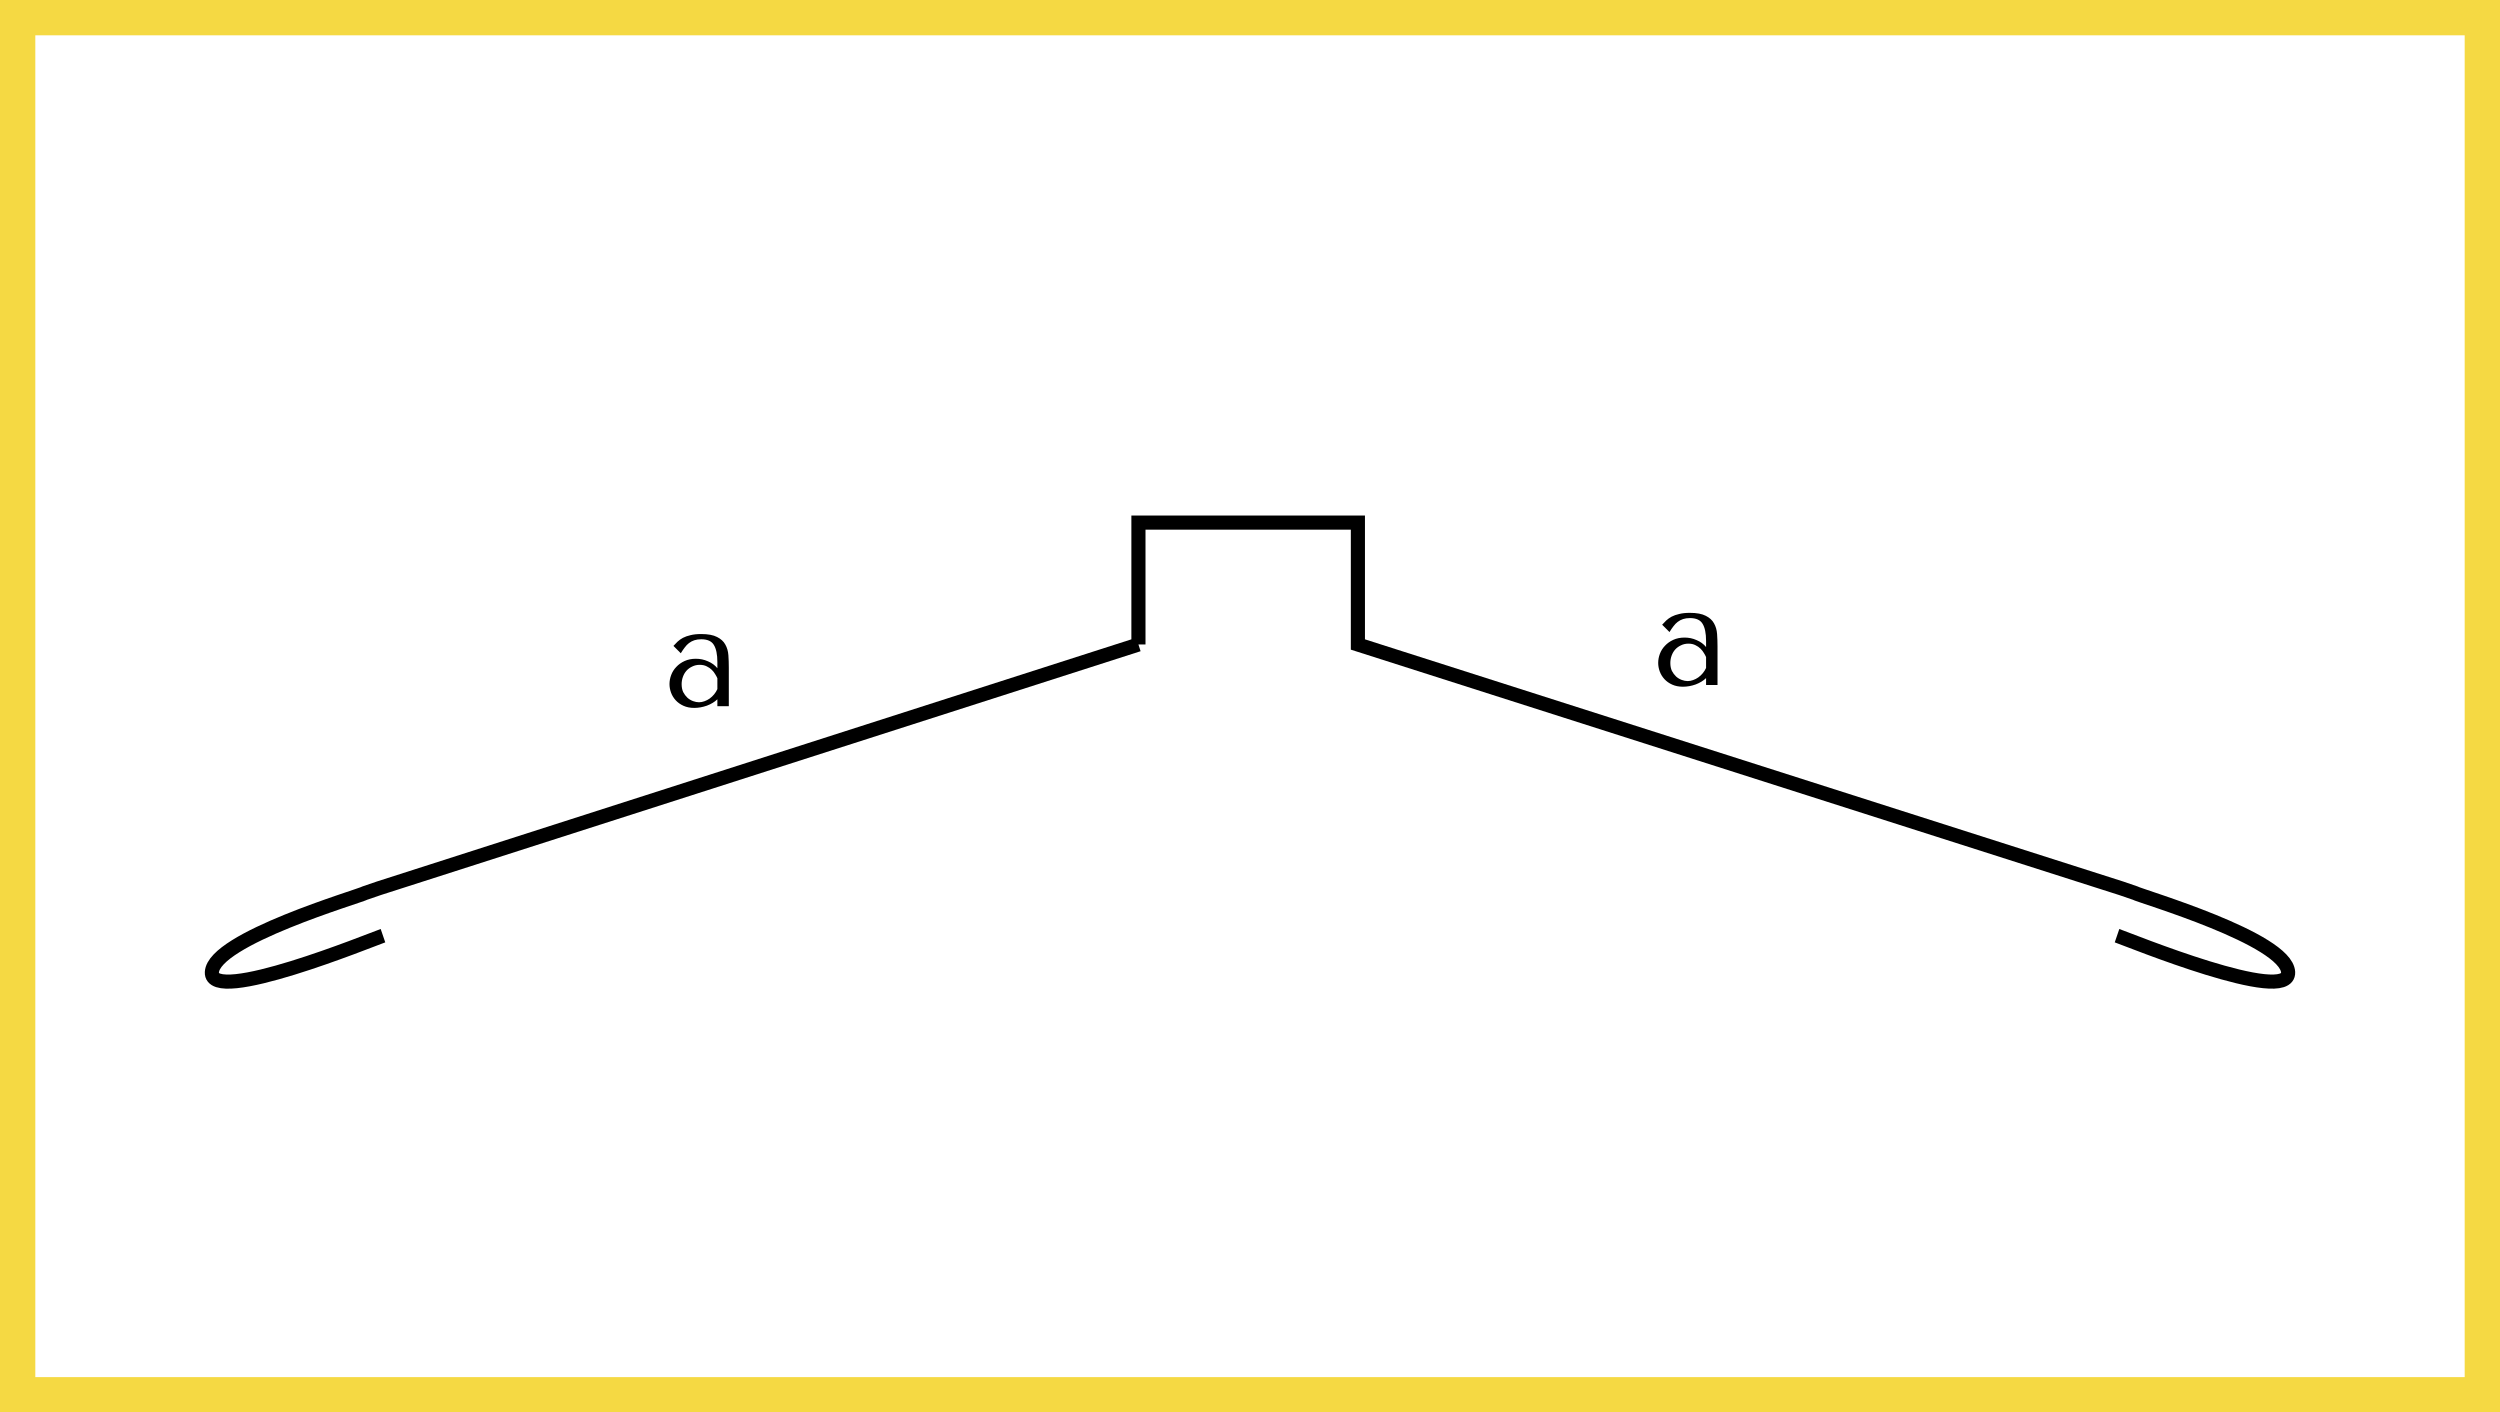 <?xml version="1.0" encoding="UTF-8"?> <svg xmlns="http://www.w3.org/2000/svg" width="354" height="200" viewBox="0 0 354 200" fill="none"><rect x="2.5" y="2.5" width="349" height="195" stroke="#F5D943" stroke-width="5"></rect><path d="M299.771 132.492C301.349 133.031 324.238 142.402 323.998 137.666C323.758 132.93 303.105 126.91 302.254 126.431L300.352 125.779L192.278 91.26V74H161.203V91.26M161.203 91.26L53.648 125.78L51.746 126.433C50.895 126.911 30.242 132.931 30.002 137.668C29.762 142.404 52.651 133.033 54.229 132.493M161.203 91.26V86.082" stroke="black" stroke-width="2"></path><path d="M99.28 89.78C100.253 89.78 101.007 89.92 101.54 90.2C102.073 90.467 102.46 90.82 102.7 91.26C102.953 91.7 103.1 92.207 103.14 92.78C103.18 93.353 103.2 93.94 103.2 94.54V100H101.58V99.02C101.193 99.393 100.7 99.693 100.1 99.92C99.5 100.133 98.9 100.24 98.3 100.24C97.727 100.24 97.22 100.14 96.78 99.94C96.34 99.74 95.973 99.48 95.68 99.16C95.387 98.84 95.167 98.48 95.02 98.08C94.873 97.68 94.8 97.273 94.8 96.86C94.8 96.433 94.88 96.007 95.04 95.58C95.2 95.153 95.44 94.773 95.76 94.44C96.08 94.093 96.473 93.813 96.94 93.6C97.407 93.387 97.94 93.28 98.54 93.28C99.14 93.28 99.707 93.4 100.24 93.64C100.787 93.867 101.233 94.193 101.58 94.62V93.76C101.58 92.667 101.413 91.853 101.08 91.32C100.76 90.787 100.167 90.52 99.3 90.52C98.927 90.52 98.6 90.567 98.32 90.66C98.04 90.753 97.787 90.887 97.56 91.06C97.347 91.22 97.147 91.427 96.96 91.68C96.773 91.92 96.587 92.193 96.4 92.5L95.36 91.46C95.547 91.26 95.74 91.06 95.94 90.86C96.153 90.66 96.407 90.48 96.7 90.32C97.007 90.16 97.367 90.033 97.78 89.94C98.193 89.833 98.693 89.78 99.28 89.78ZM101.58 96.04C101.513 95.88 101.413 95.693 101.28 95.48C101.16 95.267 101 95.06 100.8 94.86C100.6 94.66 100.36 94.493 100.08 94.36C99.8 94.213 99.467 94.14 99.08 94.14C98.693 94.14 98.34 94.22 98.02 94.38C97.7 94.527 97.427 94.727 97.2 94.98C96.987 95.22 96.82 95.507 96.7 95.84C96.58 96.173 96.52 96.52 96.52 96.88C96.52 97.307 96.593 97.68 96.74 98C96.9 98.307 97.1 98.573 97.34 98.8C97.58 99.013 97.847 99.173 98.14 99.28C98.433 99.387 98.713 99.44 98.98 99.44C99.233 99.44 99.487 99.393 99.74 99.3C100.007 99.207 100.253 99.08 100.48 98.92C100.72 98.747 100.933 98.547 101.12 98.32C101.307 98.093 101.46 97.847 101.58 97.58V96.04Z" fill="black"></path><path d="M239.28 86.78C240.253 86.78 241.007 86.92 241.54 87.2C242.073 87.467 242.46 87.82 242.7 88.26C242.953 88.7 243.1 89.207 243.14 89.78C243.18 90.353 243.2 90.94 243.2 91.54V97H241.58V96.02C241.193 96.393 240.7 96.693 240.1 96.92C239.5 97.133 238.9 97.24 238.3 97.24C237.727 97.24 237.22 97.14 236.78 96.94C236.34 96.74 235.973 96.48 235.68 96.16C235.387 95.84 235.167 95.48 235.02 95.08C234.873 94.68 234.8 94.273 234.8 93.86C234.8 93.433 234.88 93.007 235.04 92.58C235.2 92.153 235.44 91.773 235.76 91.44C236.08 91.093 236.473 90.813 236.94 90.6C237.407 90.387 237.94 90.28 238.54 90.28C239.14 90.28 239.707 90.4 240.24 90.64C240.787 90.867 241.233 91.193 241.58 91.62V90.76C241.58 89.667 241.413 88.853 241.08 88.32C240.76 87.787 240.167 87.52 239.3 87.52C238.927 87.52 238.6 87.567 238.32 87.66C238.04 87.753 237.787 87.887 237.56 88.06C237.347 88.22 237.147 88.427 236.96 88.68C236.773 88.92 236.587 89.193 236.4 89.5L235.36 88.46C235.547 88.26 235.74 88.06 235.94 87.86C236.153 87.66 236.407 87.48 236.7 87.32C237.007 87.16 237.367 87.033 237.78 86.94C238.193 86.833 238.693 86.78 239.28 86.78ZM241.58 93.04C241.513 92.88 241.413 92.693 241.28 92.48C241.16 92.267 241 92.06 240.8 91.86C240.6 91.66 240.36 91.493 240.08 91.36C239.8 91.213 239.467 91.14 239.08 91.14C238.693 91.14 238.34 91.22 238.02 91.38C237.7 91.527 237.427 91.727 237.2 91.98C236.987 92.22 236.82 92.507 236.7 92.84C236.58 93.173 236.52 93.52 236.52 93.88C236.52 94.307 236.593 94.68 236.74 95C236.9 95.307 237.1 95.573 237.34 95.8C237.58 96.013 237.847 96.173 238.14 96.28C238.433 96.387 238.713 96.44 238.98 96.44C239.233 96.44 239.487 96.393 239.74 96.3C240.007 96.207 240.253 96.08 240.48 95.92C240.72 95.747 240.933 95.547 241.12 95.32C241.307 95.093 241.46 94.847 241.58 94.58V93.04Z" fill="black"></path></svg> 